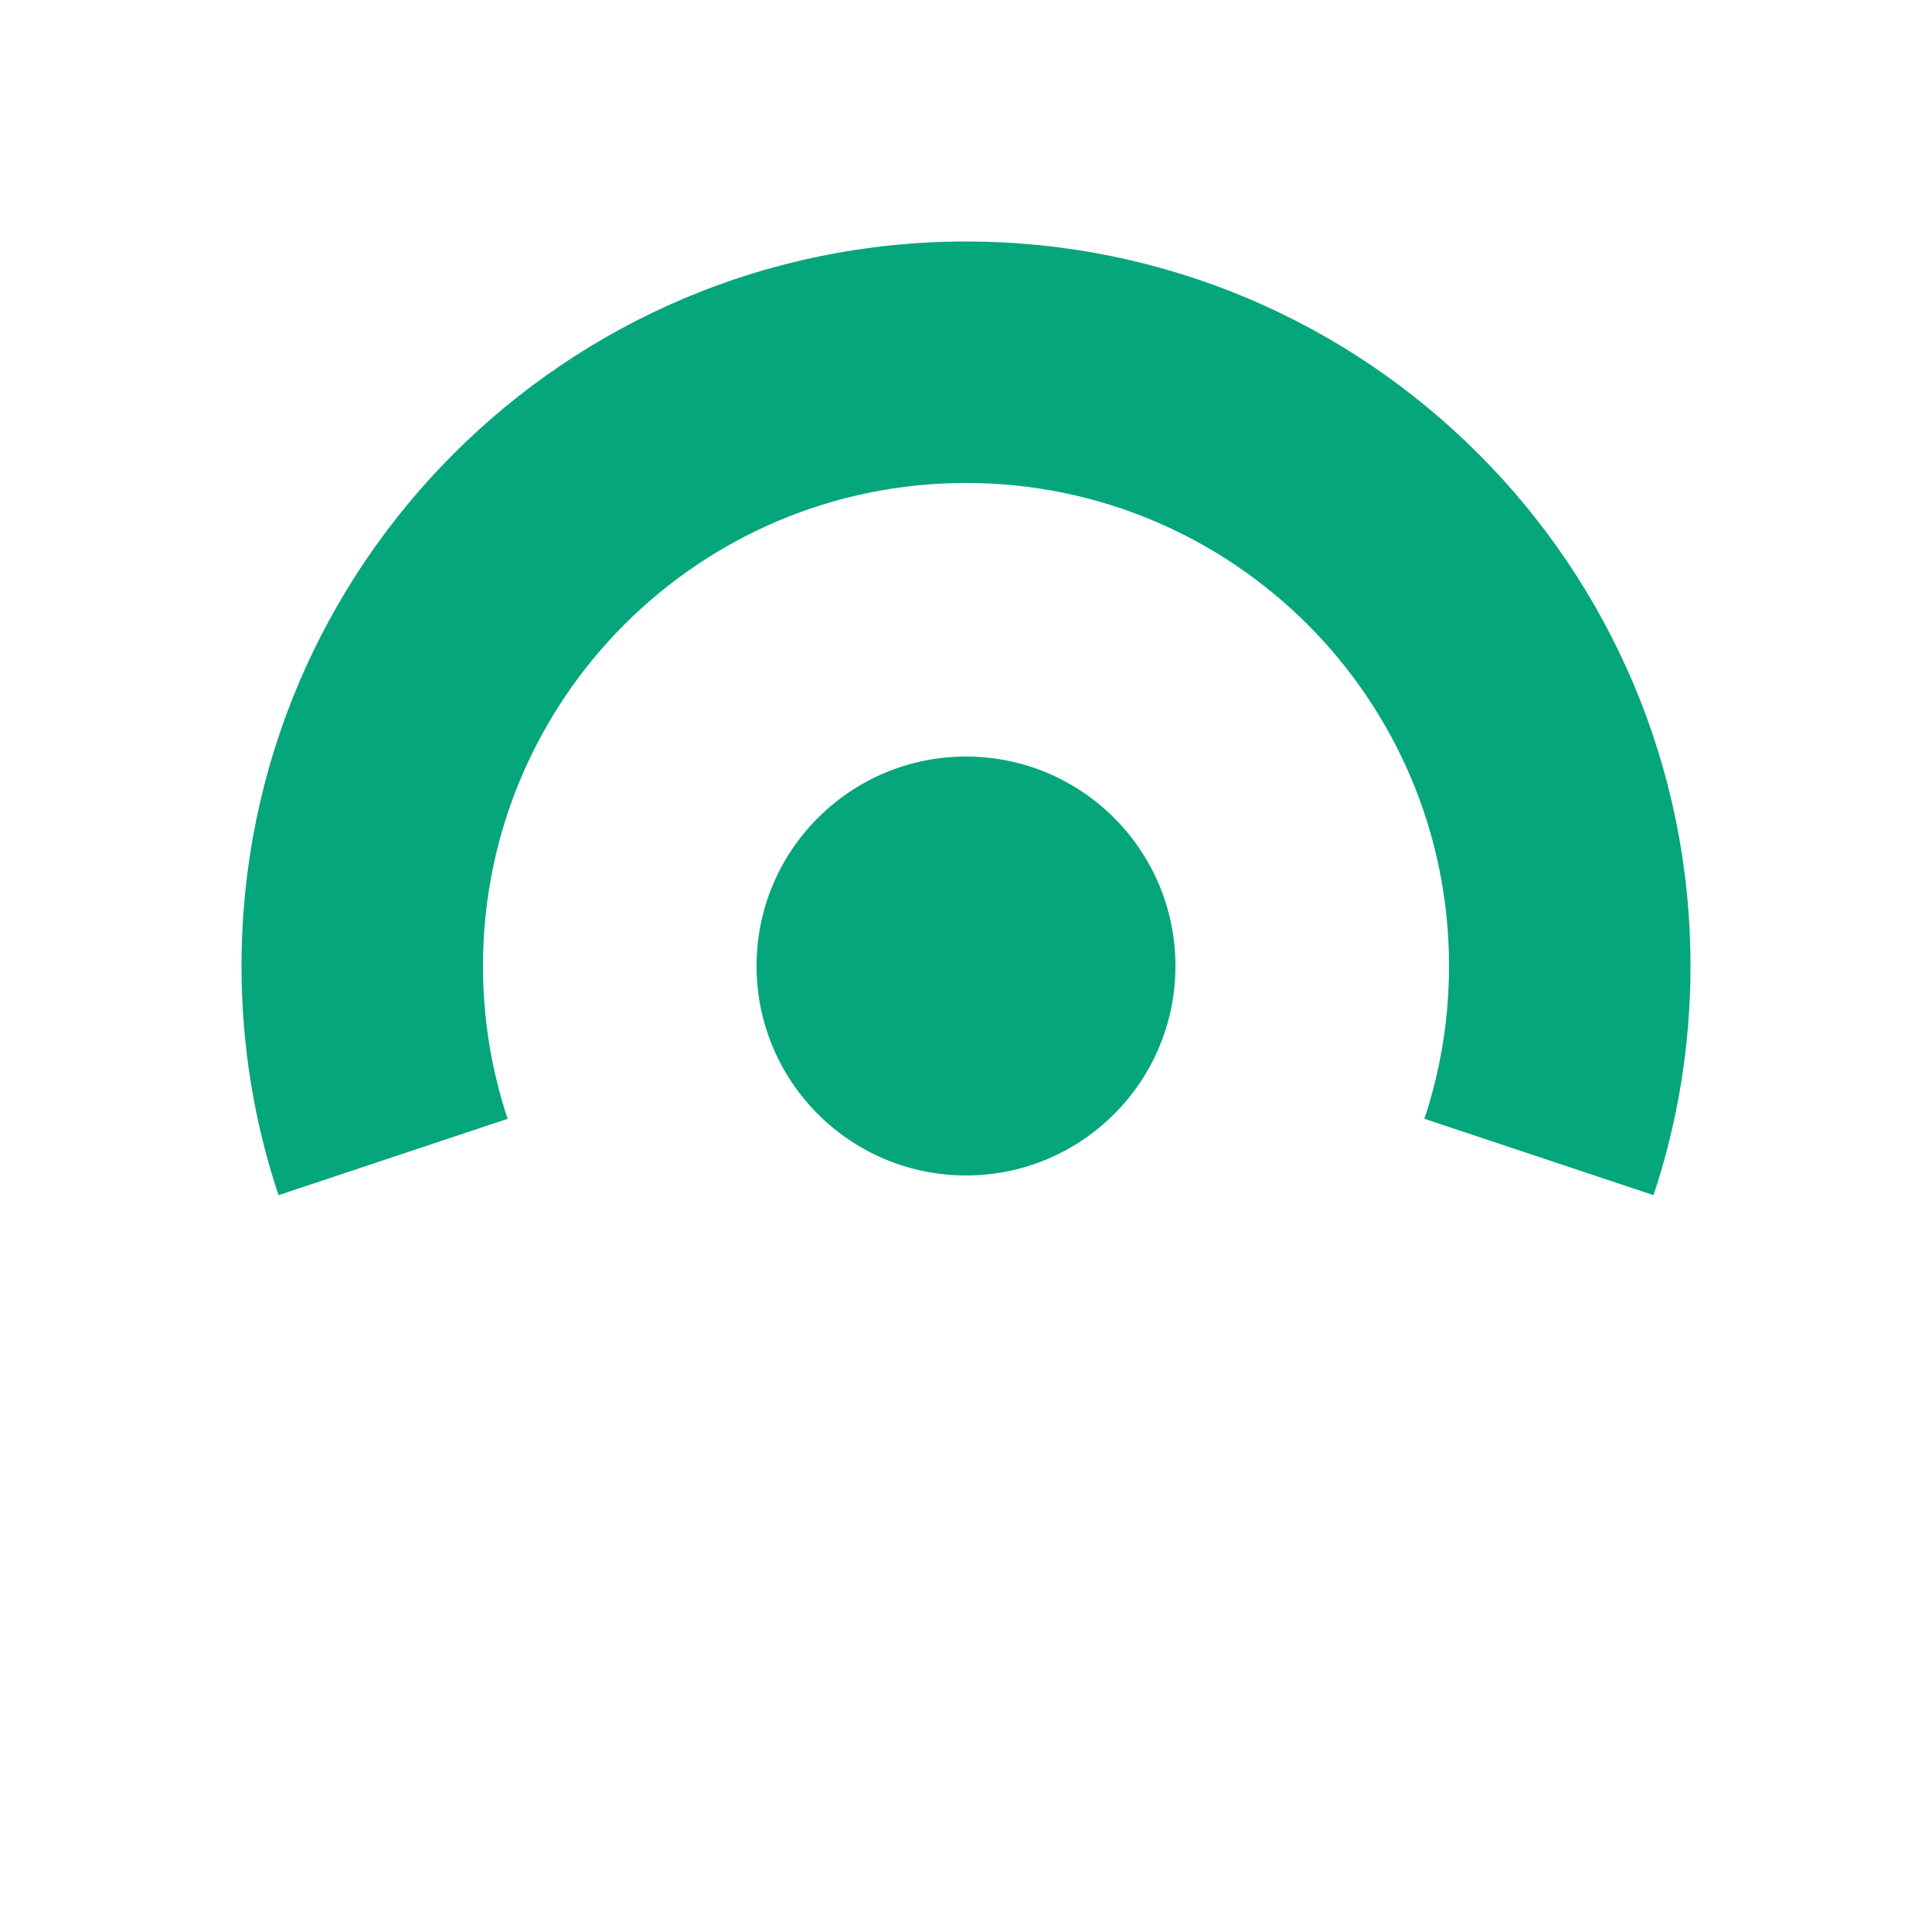 <?xml version="1.0" encoding="UTF-8"?><svg id="Layer_1" xmlns="http://www.w3.org/2000/svg" viewBox="0 0 480 480"><defs><style>.cls-1{fill:#06a67d;stroke-width:0px;}</style></defs><path class="cls-1" d="m410.809,296.937c5.962-17.894,9.191-37.038,9.191-56.936,0-99.411-80.589-180.001-180-180.001S60,140.59,60,240.001c0,19.898,3.229,39.042,9.191,56.936l56.933-18.978c-3.975-11.93-6.127-24.693-6.127-37.959,0-66.276,53.728-120.004,120.004-120.004s120.004,53.728,120.004,120.004c0,13.266-2.152,26.029-6.127,37.959l56.933,18.978Z"/><circle class="cls-1" cx="240" cy="240" r="52.039"/></svg>
